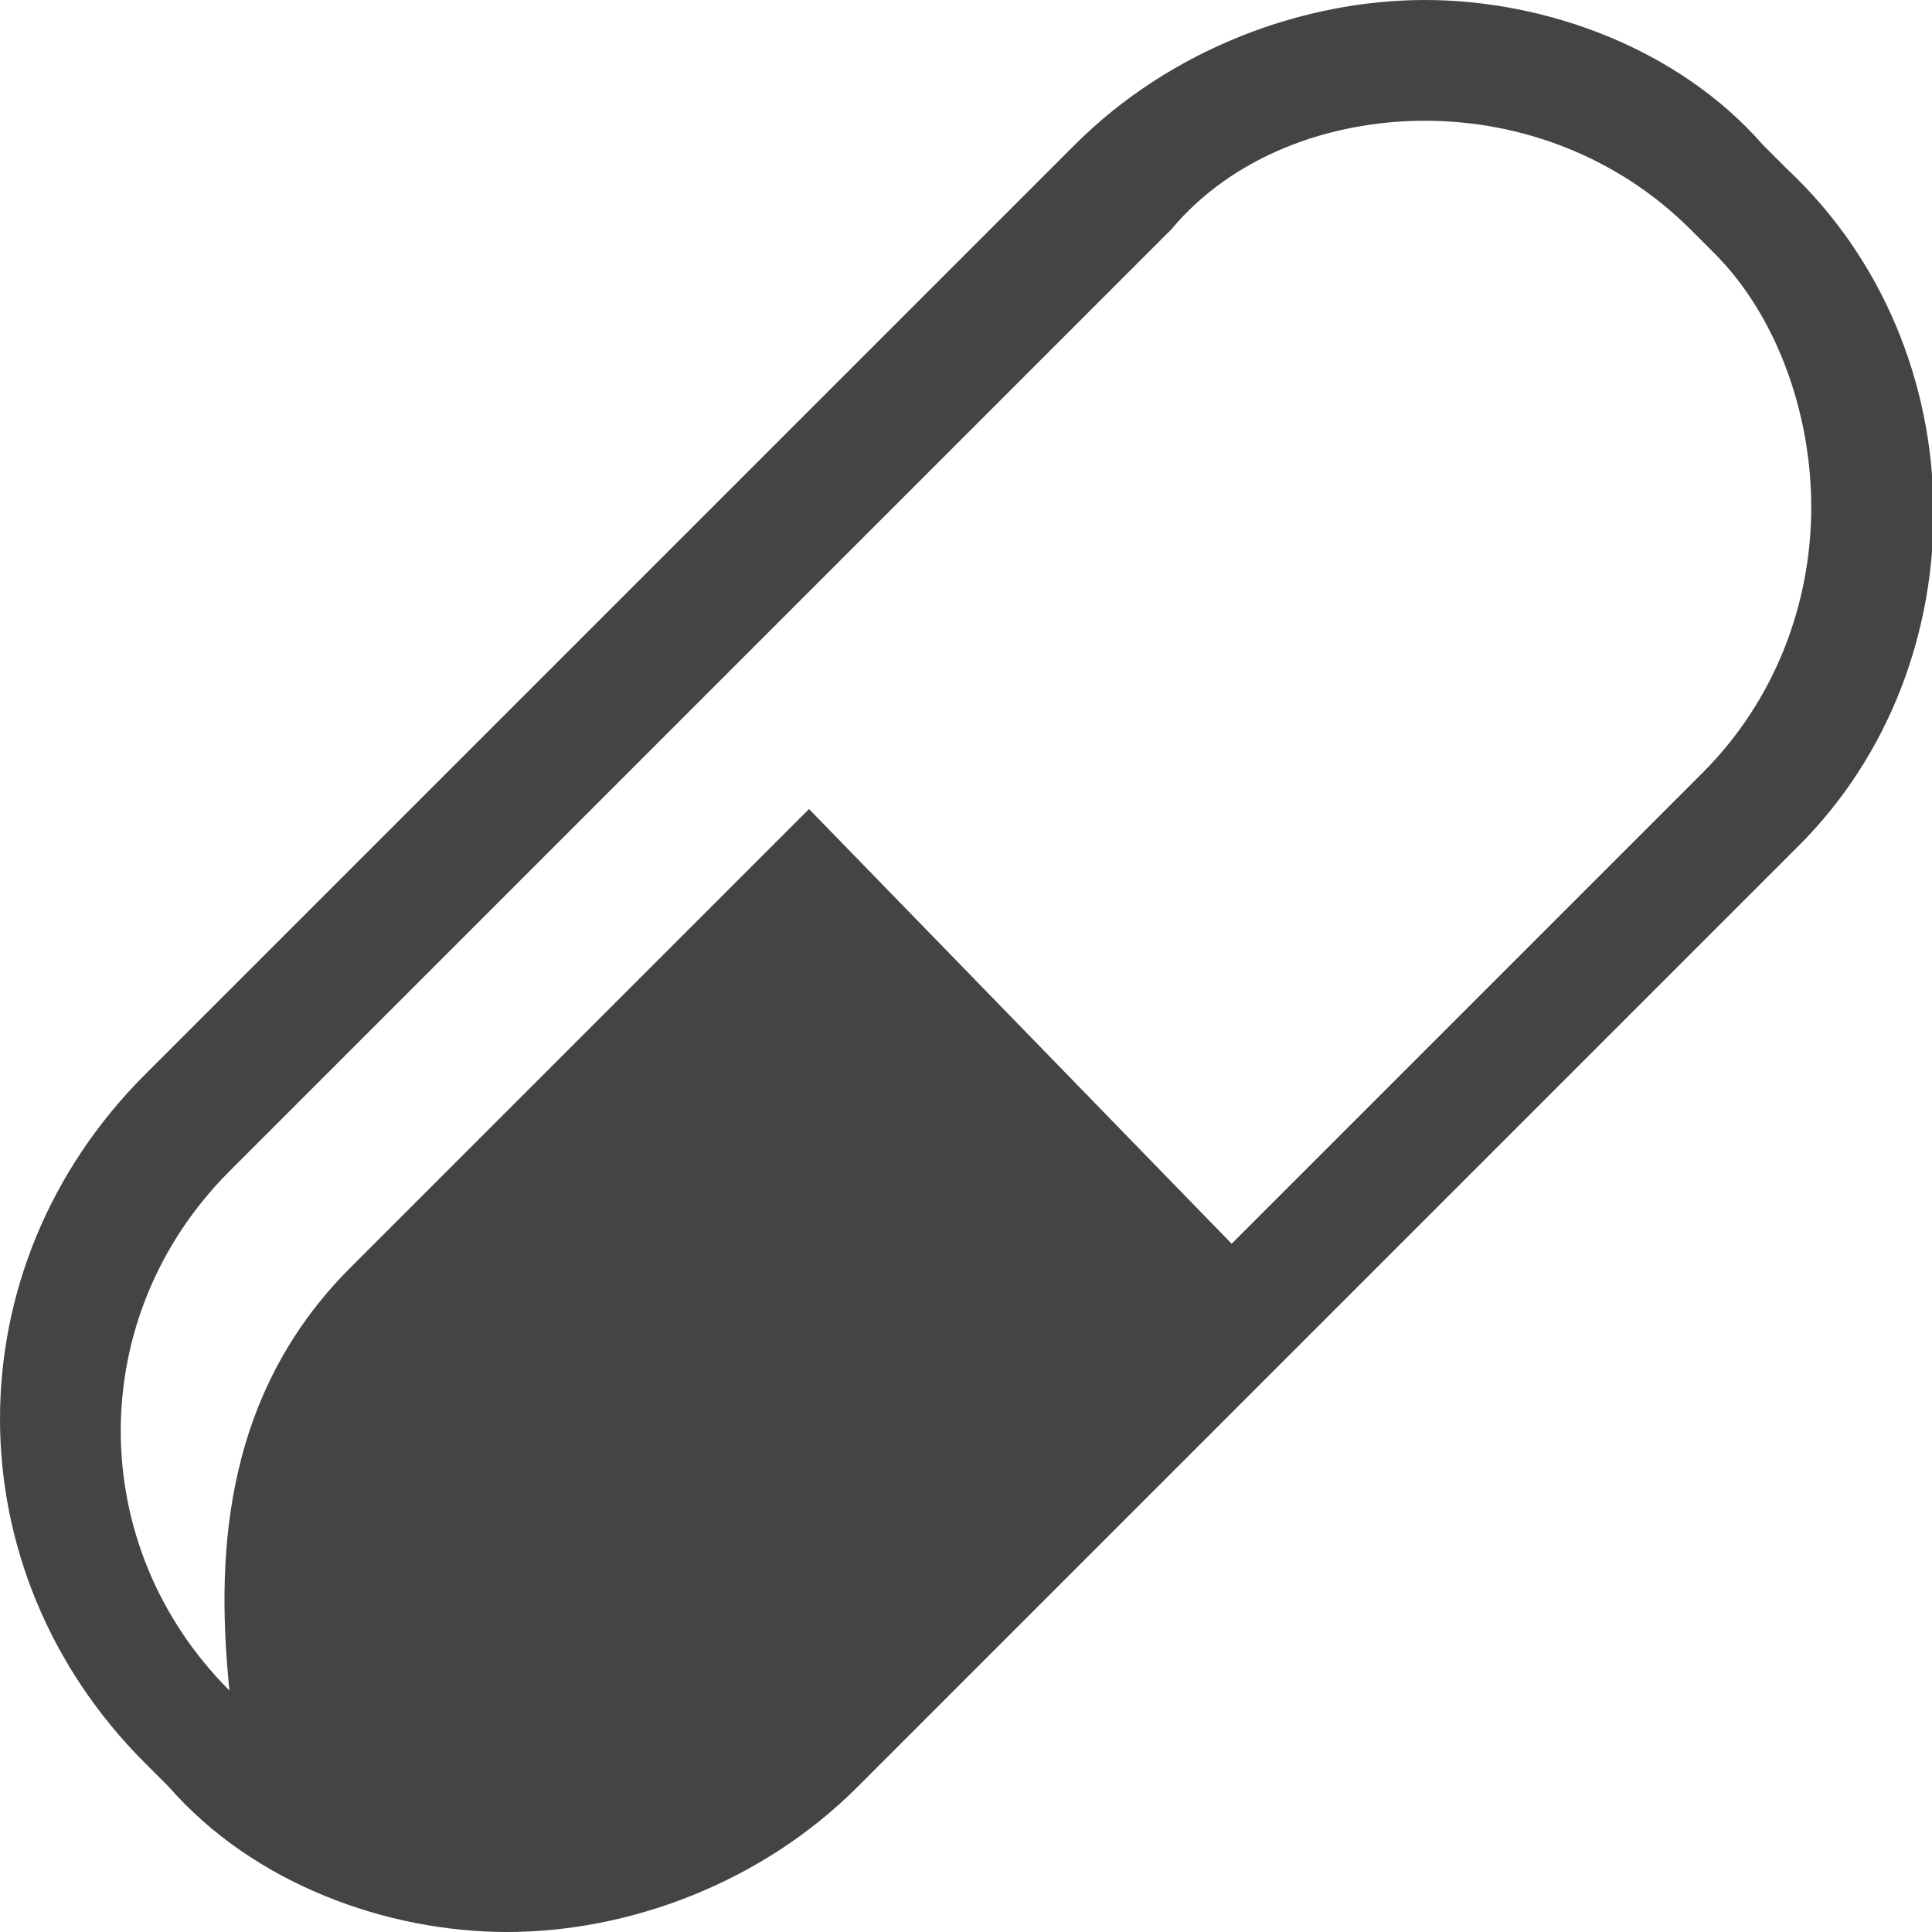 <svg xmlns="http://www.w3.org/2000/svg" width="16" height="16" viewBox="0 0 16 16" id="pill"><path fill="#444" d="M14.8 1.4l-.2-.2C13.9.4 12.8 0 11.8 0S9.7.4 8.9 1.2L1.2 8.9c-1.6 1.6-1.6 4.1 0 5.7l.2.2c.7.8 1.8 1.2 2.8 1.2s2.1-.4 2.9-1.2L14.9 7c1.5-1.5 1.5-4.1-.1-5.6zm-.7 5l-3.9 3.9-3.5-3.6-3.8 3.8c-1.1 1.1-1.1 2.5-1 3.5-1.2-1.2-1.2-3.1 0-4.3l7.8-7.8c.5-.6 1.3-.9 2.1-.9s1.6.3 2.2.9l.2.2c.5.5.8 1.3.8 2.1s-.3 1.6-.9 2.2z"></path></svg>